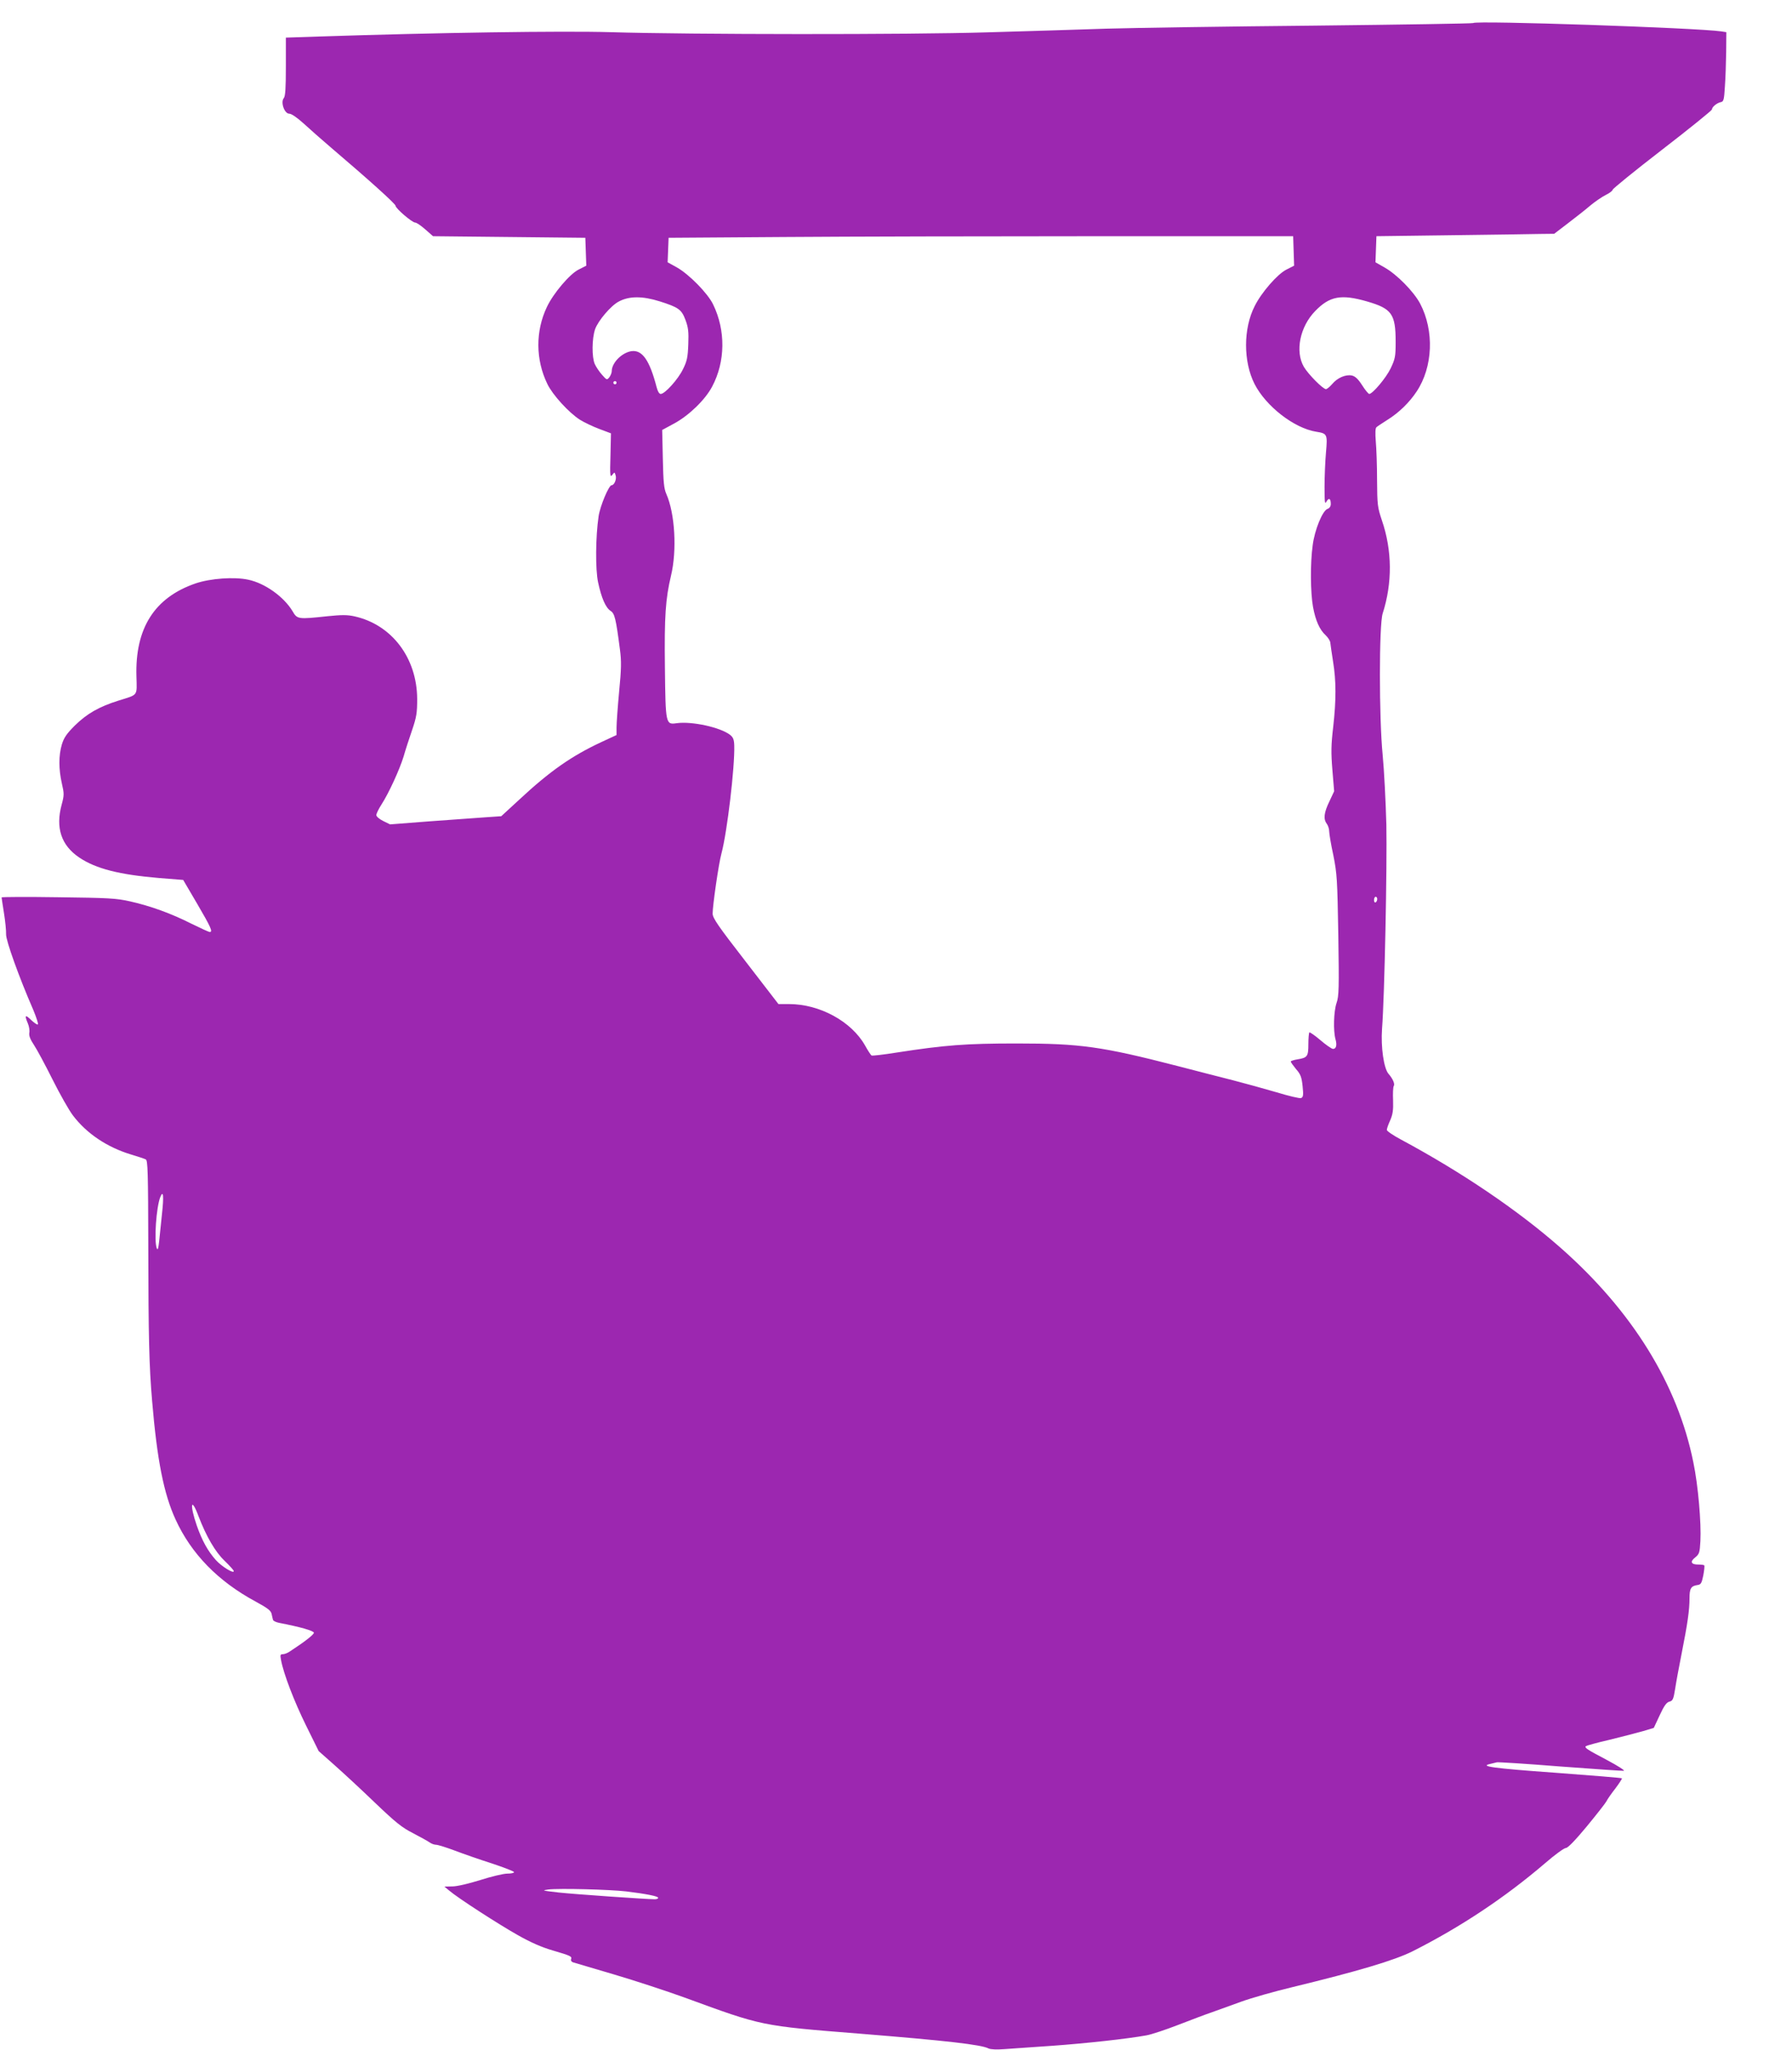 <?xml version="1.0" standalone="no"?>
<!DOCTYPE svg PUBLIC "-//W3C//DTD SVG 20010904//EN"
 "http://www.w3.org/TR/2001/REC-SVG-20010904/DTD/svg10.dtd">
<svg version="1.0" xmlns="http://www.w3.org/2000/svg"
 width="1119pt" height="1280pt" viewBox="0 0 1119 1280"
 preserveAspectRatio="xMidYMid meet">
<g transform="translate(0,1280) scale(0.1,-0.1)"
fill="#9c27b0" stroke="none">
<path d="M9199 12656 c-3 -3 -448 -10 -990 -16 -541 -5 -1126 -14 -1299 -19
-173 -6 -508 -16 -745 -23 -490 -15 -1856 -14 -2350 1 -302 9 -1100 -3 -1820
-27 l-210 -7 0 -181 c0 -134 -3 -185 -13 -197 -21 -25 4 -97 34 -97 14 0 49
-24 91 -62 38 -35 113 -101 168 -148 236 -201 405 -353 405 -365 0 -16 103
-105 123 -105 8 0 36 -19 62 -42 l49 -43 475 -5 476 -5 3 -87 3 -87 -49 -25
c-55 -28 -157 -148 -197 -233 -72 -151 -71 -329 3 -481 32 -67 133 -178 203
-223 27 -17 82 -43 122 -58 l72 -27 -3 -139 c-4 -125 -2 -138 11 -121 14 19
15 19 21 -2 8 -23 -8 -62 -25 -62 -17 0 -71 -128 -81 -193 -19 -128 -21 -333
-3 -415 21 -97 47 -157 78 -177 25 -16 33 -47 58 -240 10 -74 9 -121 -5 -265
-9 -96 -16 -196 -16 -222 l0 -48 -97 -45 c-184 -86 -320 -181 -510 -358 l-113
-104 -102 -7 c-57 -4 -213 -15 -347 -25 l-245 -19 -43 21 c-24 12 -43 28 -43
37 0 9 14 38 32 66 46 71 113 218 138 299 11 39 35 113 53 165 28 82 32 108
32 195 -1 256 -158 464 -391 516 -44 10 -80 10 -168 1 -186 -20 -190 -19 -219
31 -54 90 -172 175 -277 197 -88 19 -236 8 -328 -23 -257 -88 -379 -280 -370
-581 3 -125 13 -112 -112 -151 -123 -39 -196 -81 -272 -155 -53 -53 -69 -77
-82 -120 -20 -68 -20 -152 0 -241 15 -65 15 -75 -1 -134 -39 -144 -3 -254 110
-330 104 -70 250 -107 499 -128 l150 -12 88 -150 c86 -147 98 -175 78 -175 -6
0 -56 23 -113 51 -128 65 -259 112 -384 140 -88 20 -136 22 -450 26 -194 3
-353 2 -353 -1 0 -4 7 -48 15 -99 8 -50 14 -110 13 -132 -1 -39 81 -268 170
-472 19 -46 32 -86 29 -90 -4 -4 -23 9 -42 27 -38 37 -43 31 -21 -21 8 -19 12
-45 9 -59 -3 -18 6 -41 30 -77 18 -27 70 -124 115 -214 45 -90 102 -191 127
-224 86 -114 215 -200 365 -245 41 -12 82 -26 90 -30 13 -6 15 -78 16 -551 1
-555 5 -739 24 -959 31 -369 73 -579 146 -738 98 -215 266 -387 500 -513 75
-41 95 -56 100 -77 3 -15 7 -32 9 -38 2 -6 18 -14 37 -18 131 -25 218 -50 218
-62 0 -11 -54 -54 -149 -116 -14 -10 -34 -18 -45 -18 -16 0 -17 -5 -11 -37 16
-86 82 -258 156 -408 l79 -160 96 -85 c53 -47 167 -152 253 -235 132 -126 170
-157 241 -193 46 -24 93 -50 104 -58 11 -8 29 -14 39 -14 11 0 63 -16 116 -36
53 -20 158 -57 234 -81 75 -25 137 -49 137 -54 0 -5 -19 -9 -42 -9 -24 0 -99
-18 -168 -40 -74 -23 -146 -40 -175 -40 l-50 -1 30 -25 c55 -47 309 -211 430
-279 81 -46 151 -76 217 -95 112 -33 121 -37 114 -55 -3 -8 3 -16 12 -19 9 -3
125 -37 257 -76 132 -39 330 -104 440 -144 489 -179 472 -176 1100 -226 531
-43 754 -68 798 -92 13 -6 50 -8 101 -4 45 3 179 13 300 21 206 15 465 43 585
65 30 5 120 35 200 66 80 31 175 67 211 79 36 13 117 42 180 65 63 23 207 64
320 91 408 99 637 167 751 224 299 151 576 335 826 549 61 53 120 96 131 96
12 0 57 46 130 134 60 73 116 144 123 157 6 13 32 50 57 82 24 32 42 60 40 62
-2 3 -190 18 -418 35 -389 28 -474 40 -404 55 16 4 34 8 41 10 6 2 184 -9 395
-26 211 -16 390 -28 398 -27 8 2 -39 32 -105 67 -127 67 -142 77 -132 87 3 3
70 22 149 40 79 19 173 44 209 54 l66 20 37 79 c27 59 43 81 61 85 20 5 25 15
35 78 6 40 24 138 40 218 38 191 50 276 50 348 0 63 9 78 50 84 21 3 26 11 36
60 6 32 9 60 6 63 -3 3 -20 5 -38 5 -45 0 -52 18 -19 44 26 21 29 30 33 102 6
113 -14 349 -44 492 -98 488 -382 946 -829 1340 -267 235 -619 473 -997 676
-49 26 -88 53 -88 60 0 8 9 34 21 60 16 37 20 64 18 124 -2 43 0 83 4 90 9 13
-6 46 -33 77 -29 34 -48 166 -40 280 16 203 32 1018 27 1275 -4 146 -14 342
-23 435 -23 229 -23 814 0 884 61 190 60 393 -5 582 -27 81 -29 96 -30 250 0
90 -4 200 -8 243 -4 51 -3 82 4 88 5 5 37 26 70 47 72 45 136 108 181 176 102
153 111 379 22 549 -40 75 -144 181 -221 225 l-58 33 3 81 3 82 465 6 c256 3
506 7 555 8 l90 1 85 65 c47 36 110 85 140 111 30 25 74 55 98 67 23 11 42 26
42 32 0 6 139 119 310 251 170 131 309 244 310 250 0 16 31 41 55 46 18 3 21
14 26 98 4 52 7 150 8 217 l1 122 -32 5 c-152 22 -1534 69 -1549 52z m-1121
-1423 l3 -92 -49 -25 c-55 -28 -155 -142 -197 -227 -72 -140 -72 -347 -1 -487
71 -139 247 -276 385 -298 69 -11 71 -15 61 -129 -5 -55 -9 -152 -9 -215 0
-98 2 -112 12 -92 15 26 27 19 27 -15 0 -15 -8 -27 -21 -31 -31 -12 -80 -131
-92 -227 -16 -113 -14 -297 2 -385 16 -86 41 -142 79 -177 15 -14 28 -35 29
-46 1 -12 9 -65 17 -117 20 -122 20 -241 1 -410 -13 -110 -14 -159 -5 -268
l11 -133 -30 -64 c-34 -70 -38 -110 -16 -139 8 -11 15 -32 15 -47 0 -14 11
-82 26 -150 23 -116 25 -149 31 -499 5 -331 4 -381 -11 -423 -18 -53 -21 -173
-7 -225 11 -38 5 -62 -15 -62 -8 0 -43 24 -78 54 -35 30 -67 52 -70 49 -3 -4
-6 -37 -6 -73 0 -77 -6 -85 -67 -95 -24 -4 -43 -10 -43 -14 0 -4 15 -25 33
-47 29 -33 35 -50 41 -107 6 -57 4 -68 -10 -74 -8 -3 -77 13 -152 36 -76 22
-198 56 -272 75 -74 19 -232 59 -350 90 -469 121 -605 140 -1000 140 -320 0
-450 -10 -753 -57 -81 -13 -151 -21 -155 -18 -5 4 -23 31 -40 62 -85 151 -284
259 -474 259 l-67 0 -205 266 c-172 222 -206 271 -206 299 0 51 38 314 55 375
36 134 84 543 80 674 -1 38 -7 52 -26 67 -60 47 -238 86 -333 73 -69 -10 -70
-8 -74 346 -4 324 4 431 38 575 38 157 25 388 -29 510 -15 34 -19 74 -22 221
l-4 179 74 40 c93 50 195 149 238 231 83 156 85 351 6 513 -33 69 -150 188
-226 231 l-58 32 3 77 3 76 725 5 c399 3 1276 5 1950 5 l1225 0 3 -92z m-3958
-315 c117 -37 136 -51 160 -115 18 -48 21 -74 18 -153 -3 -81 -8 -105 -33
-155 -30 -63 -113 -155 -139 -155 -10 0 -19 16 -26 43 -44 169 -90 234 -158
224 -60 -10 -122 -73 -122 -125 0 -10 -7 -27 -15 -38 -15 -18 -16 -18 -46 16
-17 19 -37 49 -45 67 -19 43 -18 159 2 217 18 52 99 148 148 173 65 35 148 35
256 1z m4415 0 c156 -45 180 -78 180 -253 0 -91 -3 -106 -31 -165 -28 -59
-113 -160 -134 -160 -5 0 -25 24 -44 54 -25 39 -43 56 -64 61 -39 8 -91 -14
-124 -54 -15 -17 -32 -31 -38 -31 -19 0 -110 92 -138 139 -56 96 -25 251 71
349 90 93 162 106 322 60z m-4685 -508 c0 -5 -4 -10 -10 -10 -5 0 -10 5 -10
10 0 6 5 10 10 10 6 0 10 -4 10 -10z m4750 -3224 c0 -8 -4 -18 -10 -21 -5 -3
-10 3 -10 14 0 12 5 21 10 21 6 0 10 -6 10 -14z m-7589 -1971 c-6 -55 -13
-129 -17 -165 -5 -47 -9 -59 -15 -45 -18 46 -3 258 22 320 19 47 23 6 10 -110z
m229 -1884 c48 -125 104 -222 162 -277 32 -31 58 -60 58 -65 0 -18 -76 29
-112 69 -50 56 -86 121 -119 215 -46 133 -36 184 11 58z m2670 -2342 c123 -15
200 -30 200 -40 0 -5 -9 -9 -21 -9 -51 0 -496 31 -599 42 -105 12 -110 13 -65
19 68 8 380 0 485 -12z"/>
</g>
</svg>
